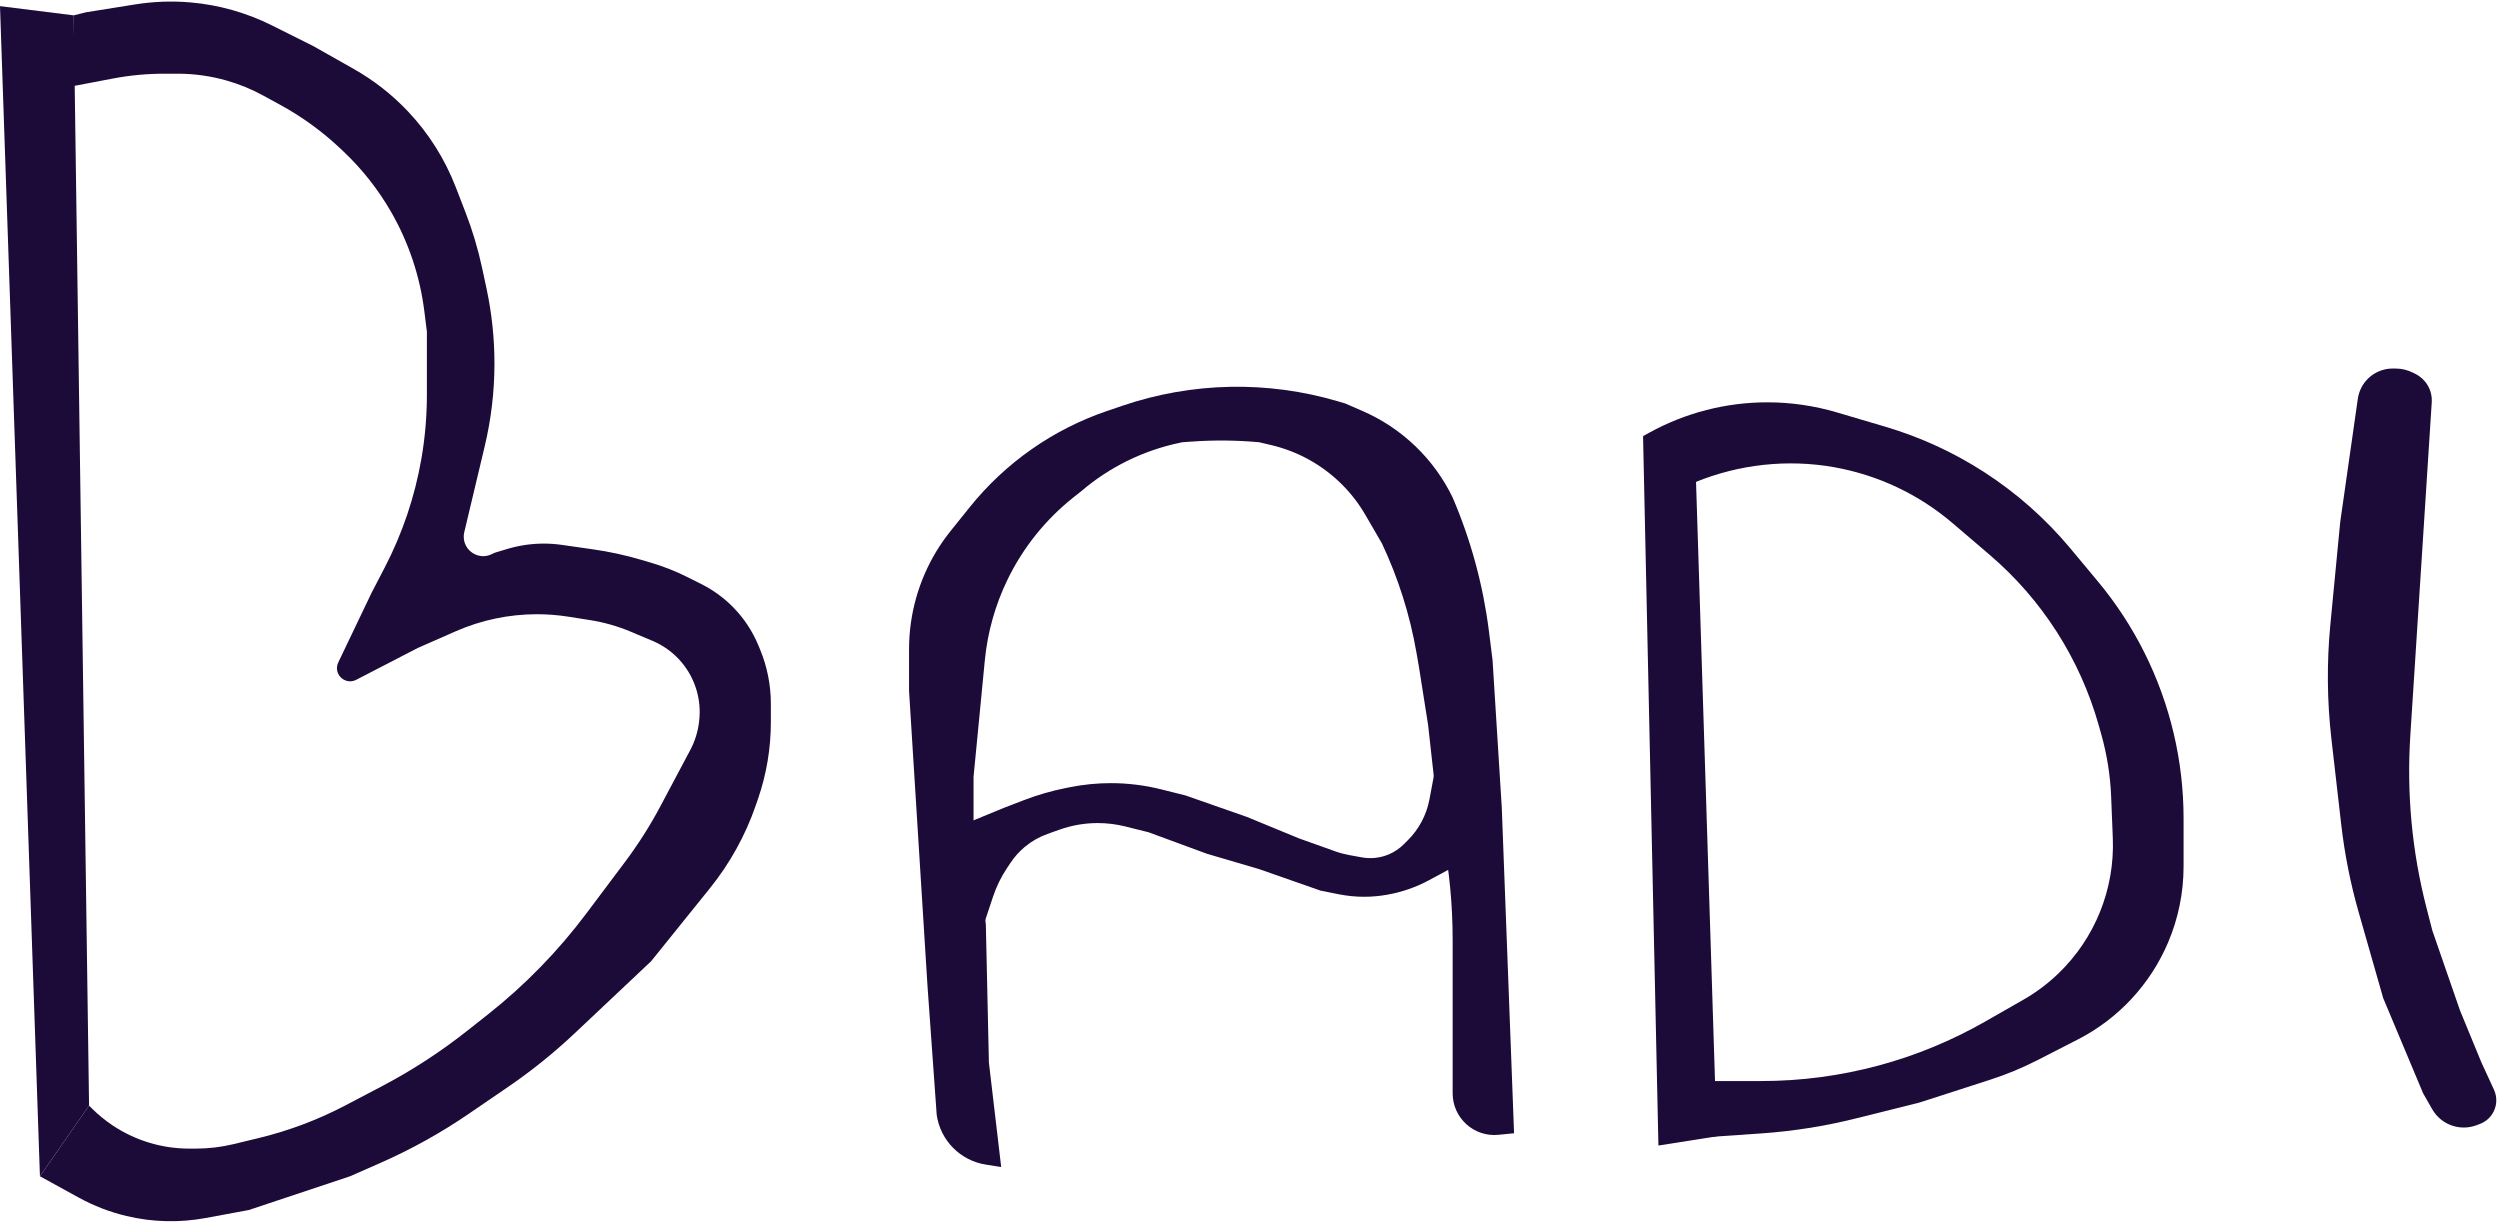 <svg xmlns="http://www.w3.org/2000/svg" fill="none" viewBox="0 0 914 448" height="448" width="914">
<path fill="#1C0B39" d="M0 2.246L14.597 430.035L32.561 404.21L26.947 5.614L0 2.246Z"></path>
<path fill="#1C0B39" d="M41.201 28.724L26.947 31.439V5.614L31.439 4.491L49.458 1.608C56.133 0.54 62.915 0.296 69.65 0.882C80.012 1.783 90.111 4.634 99.414 9.286L114.526 16.842L129.288 25.186C136.622 29.331 143.297 34.548 149.09 40.663C156.665 48.659 162.607 58.056 166.583 68.327L170.169 77.591C172.742 84.239 174.786 91.081 176.279 98.052L177.871 105.478C179.799 114.479 180.772 123.659 180.772 132.865C180.772 143.06 179.579 153.221 177.218 163.139L169.737 194.556C169.609 195.096 169.544 195.649 169.544 196.204C169.544 201.494 175.112 204.935 179.844 202.569L180.203 202.39C180.582 202.2 180.976 202.044 181.381 201.923L185.479 200.693C189.803 199.396 194.294 198.737 198.809 198.737C201.004 198.737 203.196 198.893 205.369 199.203L216.864 200.845C222.737 201.684 228.541 202.945 234.232 204.619L237.945 205.711C242.488 207.047 246.902 208.784 251.137 210.901L256.375 213.521C260.589 215.628 264.435 218.4 267.766 221.731C271.858 225.823 275.099 230.685 277.303 236.036L277.916 237.526C280.497 243.793 281.825 250.505 281.825 257.282V264.038C281.825 273.584 280.236 283.062 277.125 292.086L276.329 294.394C272.536 305.393 266.864 315.651 259.566 324.711L238.035 351.439L210.106 377.771C202.538 384.907 194.425 391.441 185.841 397.315L171.427 407.177C161.211 414.167 150.368 420.193 139.038 425.178L128 430.035L90.947 442.386L75.163 445.309C65.582 447.083 55.734 446.834 46.255 444.577C40.148 443.123 34.265 440.853 28.764 437.827L14.597 430.035L32.562 404.21L33.525 405.174C35.871 407.52 38.443 409.629 41.203 411.469C49.479 416.986 59.202 419.93 69.148 419.93H71.628C76.257 419.93 80.87 419.381 85.371 418.295L94.546 416.08C105.578 413.417 116.24 409.402 126.289 404.126L139.658 397.108C150.576 391.376 160.941 384.646 170.62 377.005L178.294 370.946C191.865 360.232 203.99 347.803 214.365 333.97L228.54 315.07C233.366 308.635 237.685 301.836 241.458 294.733L252.367 274.2C254.026 271.075 255.102 267.674 255.541 264.164L255.589 263.782C256.567 255.959 254.226 248.085 249.134 242.067C246.266 238.678 242.64 236.014 238.549 234.292L230.622 230.954C225.851 228.945 220.854 227.522 215.74 226.714L207.832 225.465C204.02 224.864 200.167 224.561 196.308 224.561C186.063 224.561 175.929 226.692 166.552 230.818L152.702 236.912L130.221 248.54C126.448 250.492 122.181 246.953 123.402 242.883C123.473 242.646 123.563 242.414 123.67 242.19L135.86 216.702L140.621 207.546C147.138 195.012 151.678 181.545 154.079 167.622C155.404 159.935 156.07 152.148 156.07 144.348V121.263L155.132 113.757C153.528 100.926 149.373 88.546 142.911 77.345C138.235 69.24 132.409 61.854 125.616 55.419L124.6 54.456C117.912 48.12 110.432 42.679 102.345 38.268L96.169 34.899C91.953 32.599 87.494 30.773 82.875 29.453C77.057 27.791 71.035 26.947 64.984 26.947H60.02C53.705 26.947 47.404 27.542 41.201 28.724Z"></path>
<path fill="#1C0B39" d="M366.035 426.667L360.386 425.775C351.063 424.303 343.791 416.922 342.456 407.579L339.088 360.421L336.842 324.491L332.351 252.632V237.327C332.351 234.06 332.583 230.798 333.045 227.564C334.795 215.309 339.81 203.749 347.563 194.097L354.538 185.413C367.576 169.181 384.965 156.995 404.671 150.278L410.308 148.357C435.807 139.667 463.373 139.101 489.207 146.737L491.789 147.5L498.201 150.292C512.589 156.556 524.256 167.768 531.088 181.895C537.791 197.536 542.264 214.042 544.375 230.929L545.684 241.403L549.053 295.298L553.544 414.316L547.846 414.885C538.874 415.783 531.088 408.737 531.088 399.719V394.105V381.754V358.175V343.547C531.088 330.872 529.883 318.225 527.489 305.778L525.474 295.298L522.105 264.982L518.737 243.649L517.86 238.608C515.461 224.815 511.225 211.405 505.263 198.737L499.201 188.279C496.745 184.042 493.726 180.158 490.226 176.733C483.169 169.826 474.358 164.98 464.746 162.718L460.351 161.684C452.13 160.937 443.863 160.857 435.63 161.445L432.281 161.684L431.207 161.91C417.915 164.709 405.541 170.809 395.228 179.649L392.745 181.604C382.385 189.761 374.019 200.171 368.284 212.044C363.826 221.275 361.038 231.223 360.051 241.426L355.93 284V300.912L360.421 337.965L361.544 388.491L366.035 426.667Z"></path>
<path fill="#1C0B39" d="M363.068 327.777L359.298 339.088L353.5 300.912L367.158 295.298L374.345 292.534C379.276 290.637 384.358 289.163 389.538 288.127L391.234 287.788C396.13 286.809 401.111 286.316 406.104 286.316C412.304 286.316 418.48 287.076 424.494 288.58L433.403 290.807L455.86 298.667L474.947 306.526L488.141 311.238C489.822 311.839 491.549 312.301 493.305 312.62L497.887 313.453C501.233 314.061 504.684 313.671 507.81 312.332C509.836 311.464 511.678 310.217 513.236 308.658L514.754 307.14C518.811 303.083 521.548 297.895 522.606 292.255L524.351 282.947L525.474 289.684L529.965 317.754L522.411 321.822C517.745 324.334 512.713 326.097 507.499 327.045L507.23 327.094C504.427 327.603 501.585 327.86 498.736 327.86C495.61 327.86 492.491 327.551 489.425 326.938L482.807 325.614L460.351 317.754L441.263 312.14L419.93 304.281L411.434 302.157C408.128 301.33 404.733 300.912 401.325 300.912C396.547 300.912 391.805 301.734 387.306 303.34L382.933 304.902C379.925 305.976 377.13 307.573 374.677 309.617C372.669 311.291 370.913 313.245 369.463 315.419L368.146 317.394C366 320.614 364.292 324.106 363.068 327.777Z"></path>
<path fill="#1C0B39" d="M643.638 414.399L611.93 416.561L624.281 395.228H643.939C658.466 395.228 672.928 393.308 686.952 389.518C700.507 385.854 713.539 380.474 725.731 373.507L739.712 365.518C744.331 362.878 748.609 359.683 752.449 356.002C765.908 343.105 773.187 325.054 772.442 306.428L771.835 291.251C771.525 283.497 770.302 275.806 768.191 268.337L767.27 265.075C760.425 240.855 746.561 219.204 727.427 202.853L713.905 191.298C701.538 180.73 686.573 173.657 670.556 170.809C653.53 167.782 635.795 169.733 619.789 176.281L600.702 159.439L603.017 158.165C616.23 150.898 631.065 147.088 646.144 147.088C654.728 147.088 663.268 148.323 671.501 150.755L689.225 155.992C702.003 159.767 714.176 165.352 725.373 172.575C737.254 180.241 747.903 189.666 756.955 200.528L766.917 212.483C773.605 220.508 779.342 229.28 784.014 238.624C793.419 257.435 798.316 278.177 798.316 299.208V316.773C798.316 326.312 796.396 335.753 792.67 344.535C786.162 359.876 774.47 372.443 759.638 380.04L744.948 387.564C739.366 390.423 733.562 392.827 727.594 394.752L701.754 403.088L678.54 408.891C667.091 411.753 655.412 413.597 643.638 414.399Z"></path>
<path fill="#1C0B39" d="M627.649 415.439L606.316 418.807L600.702 159.439L619.789 167.298L627.649 415.439Z"></path>
<path fill="#1C0B39" d="M855.579 190.877L862.02 145.787C862.216 144.417 862.631 143.088 863.25 141.851C865.43 137.491 869.886 134.737 874.761 134.737H875.786C878.003 134.737 880.19 135.253 882.174 136.245L883.067 136.691C884.914 137.615 886.459 139.046 887.521 140.816C888.656 142.707 889.187 144.898 889.046 147.098L881.201 269.124C879.848 290.183 881.835 311.325 887.091 331.763L889.263 340.21L899.368 369.403L907.228 388.491L911.801 398.399C913.145 401.312 912.88 404.714 911.101 407.384C910.042 408.972 908.517 410.192 906.736 410.877L905.529 411.342C899.402 413.698 892.472 411.229 889.215 405.53L885.895 399.719L871.298 364.912L862.341 333.563C859.335 323.042 857.198 312.291 855.95 301.42L852.369 270.215C850.771 256.286 850.641 242.227 851.983 228.271L855.579 190.877Z"></path>
</svg>
